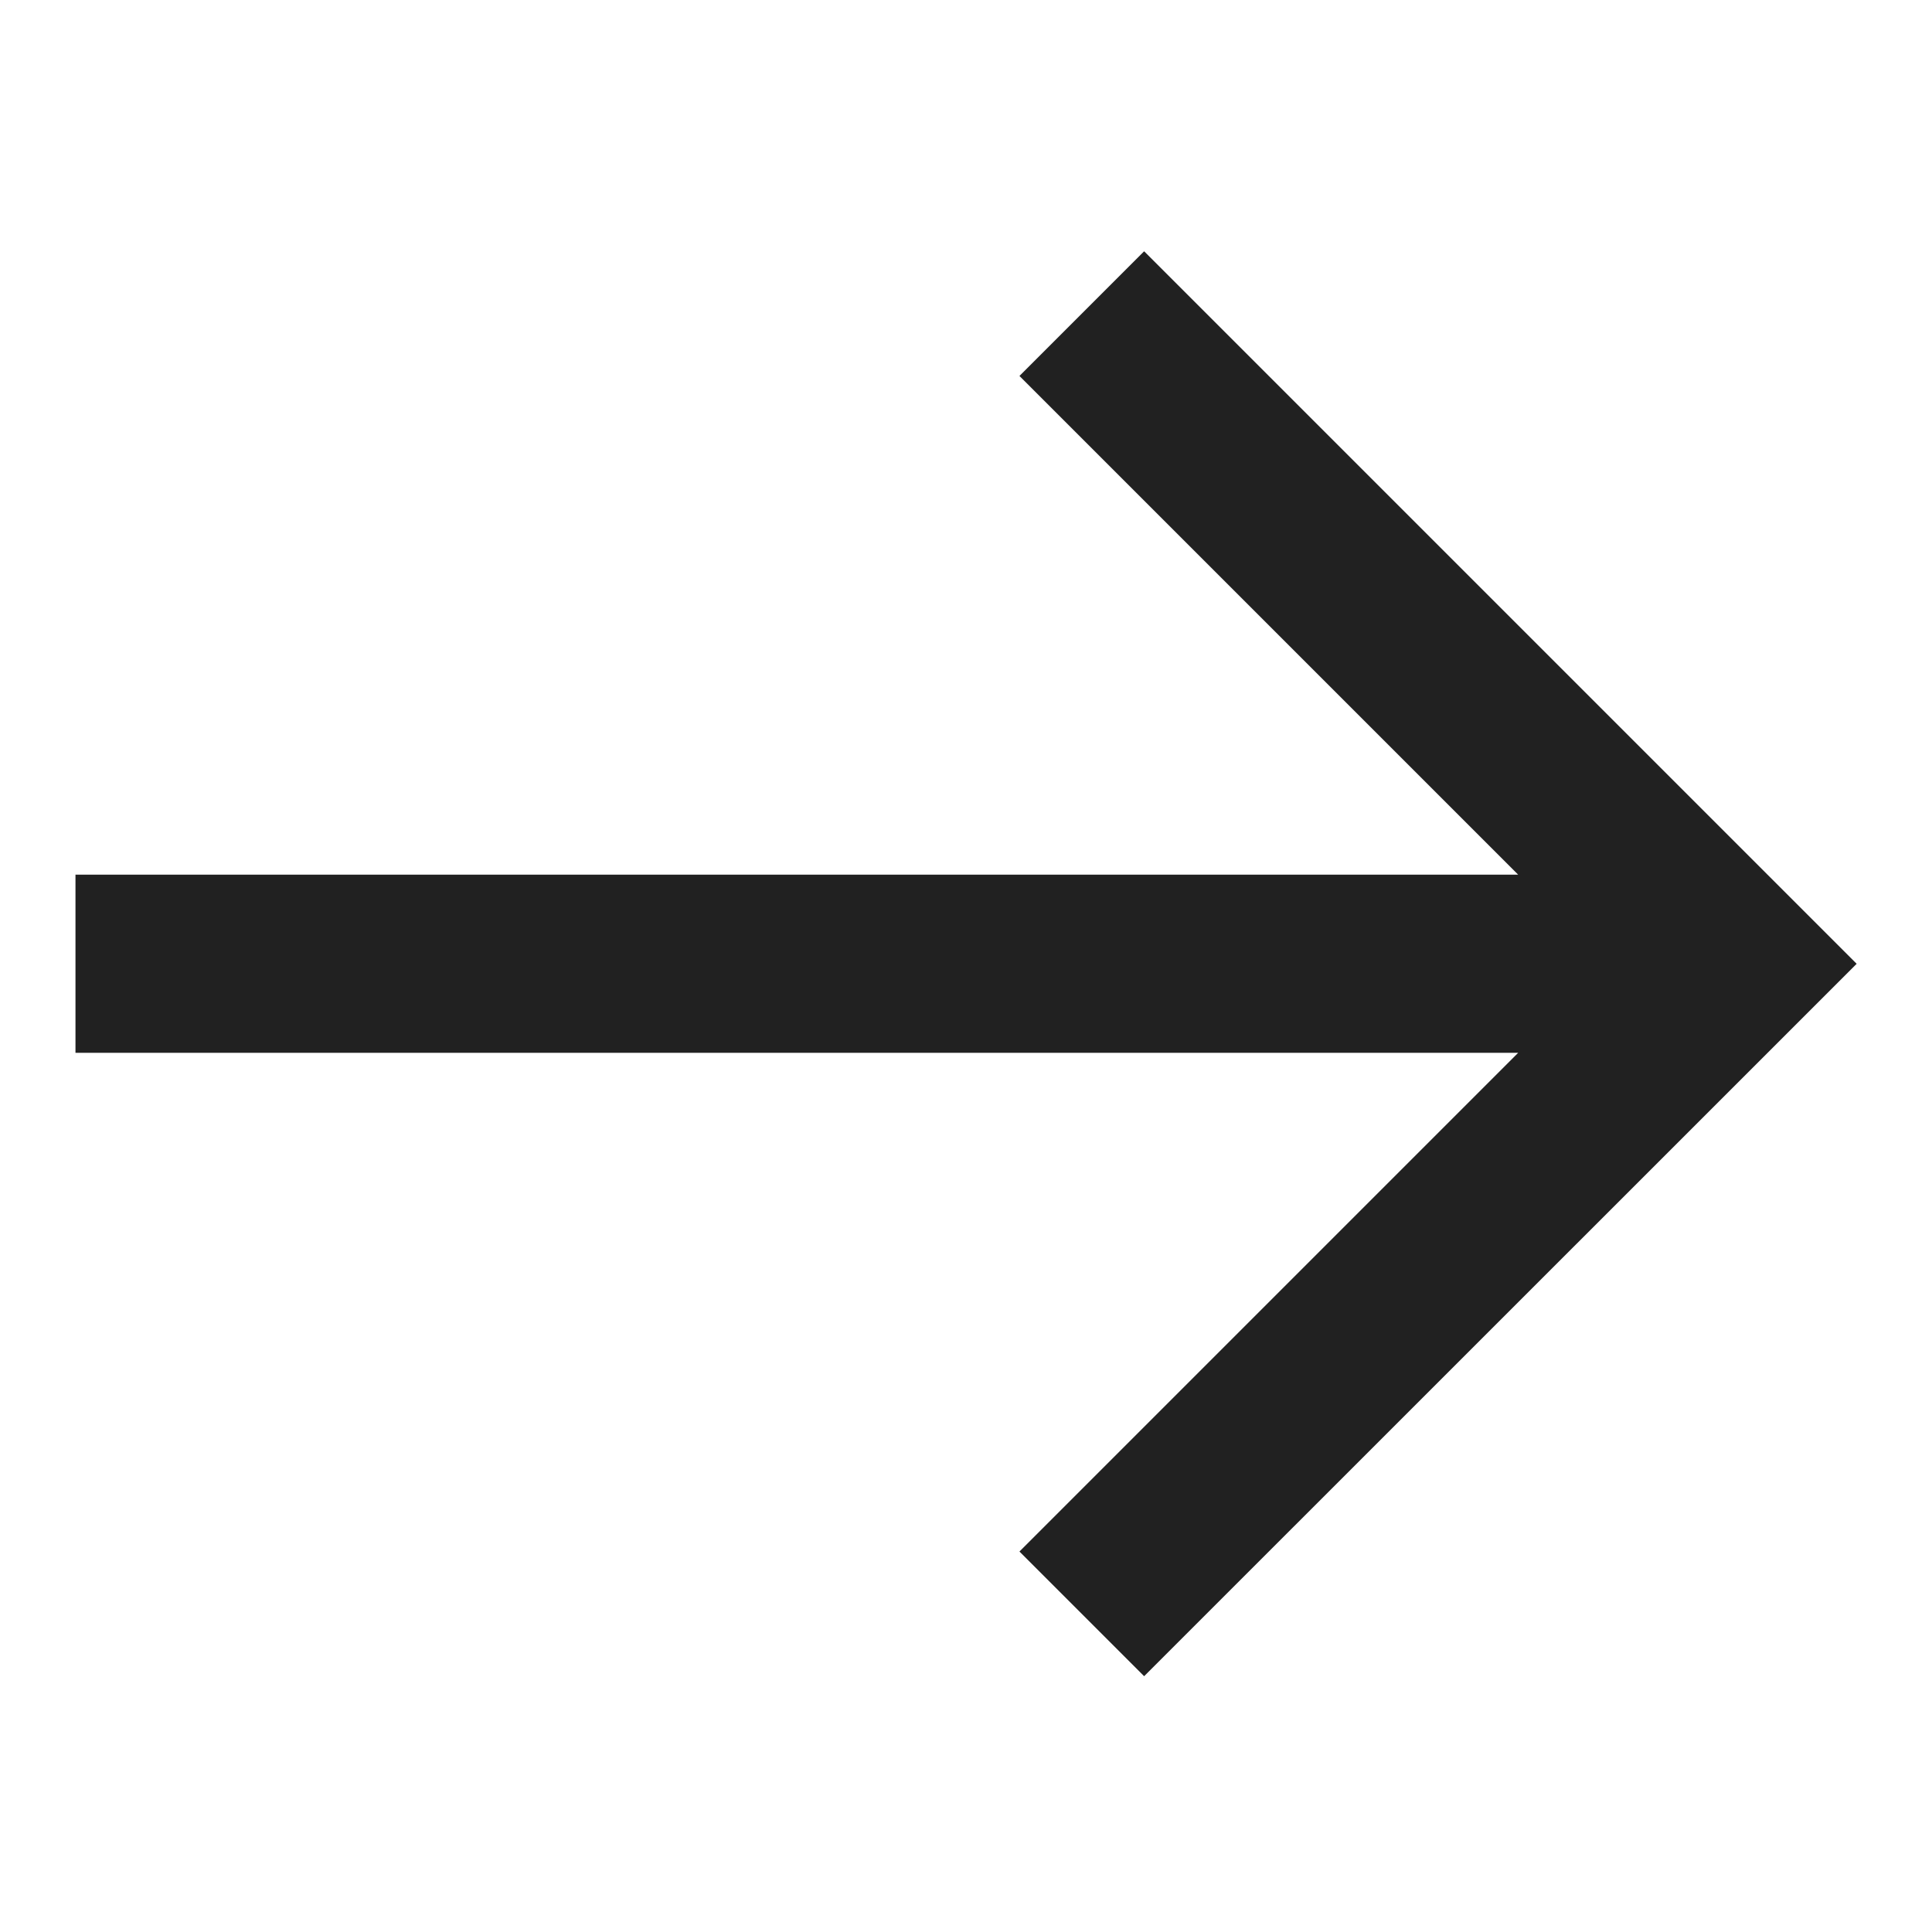 <svg width="15" height="15" viewBox="0 0 15 15" fill="none" xmlns="http://www.w3.org/2000/svg">
<g clip-path="url(#clip0_2948_2690)">
<path d="M8.883 13.014L7.915 12.046L11.787 8.174L0.586 8.174L0.586 6.791L11.787 6.791L7.915 2.919L8.883 1.951L14.415 7.483L8.883 13.014Z" fill="#212121"/>
</g>
<defs>
<clipPath id="clip0_2948_2690">
<rect width="13.829" height="13.829" fill="white" transform="matrix(1 8.42937e-08 8.42937e-08 -1 0.586 14.397)"/>
</clipPath>
</defs>
</svg>
